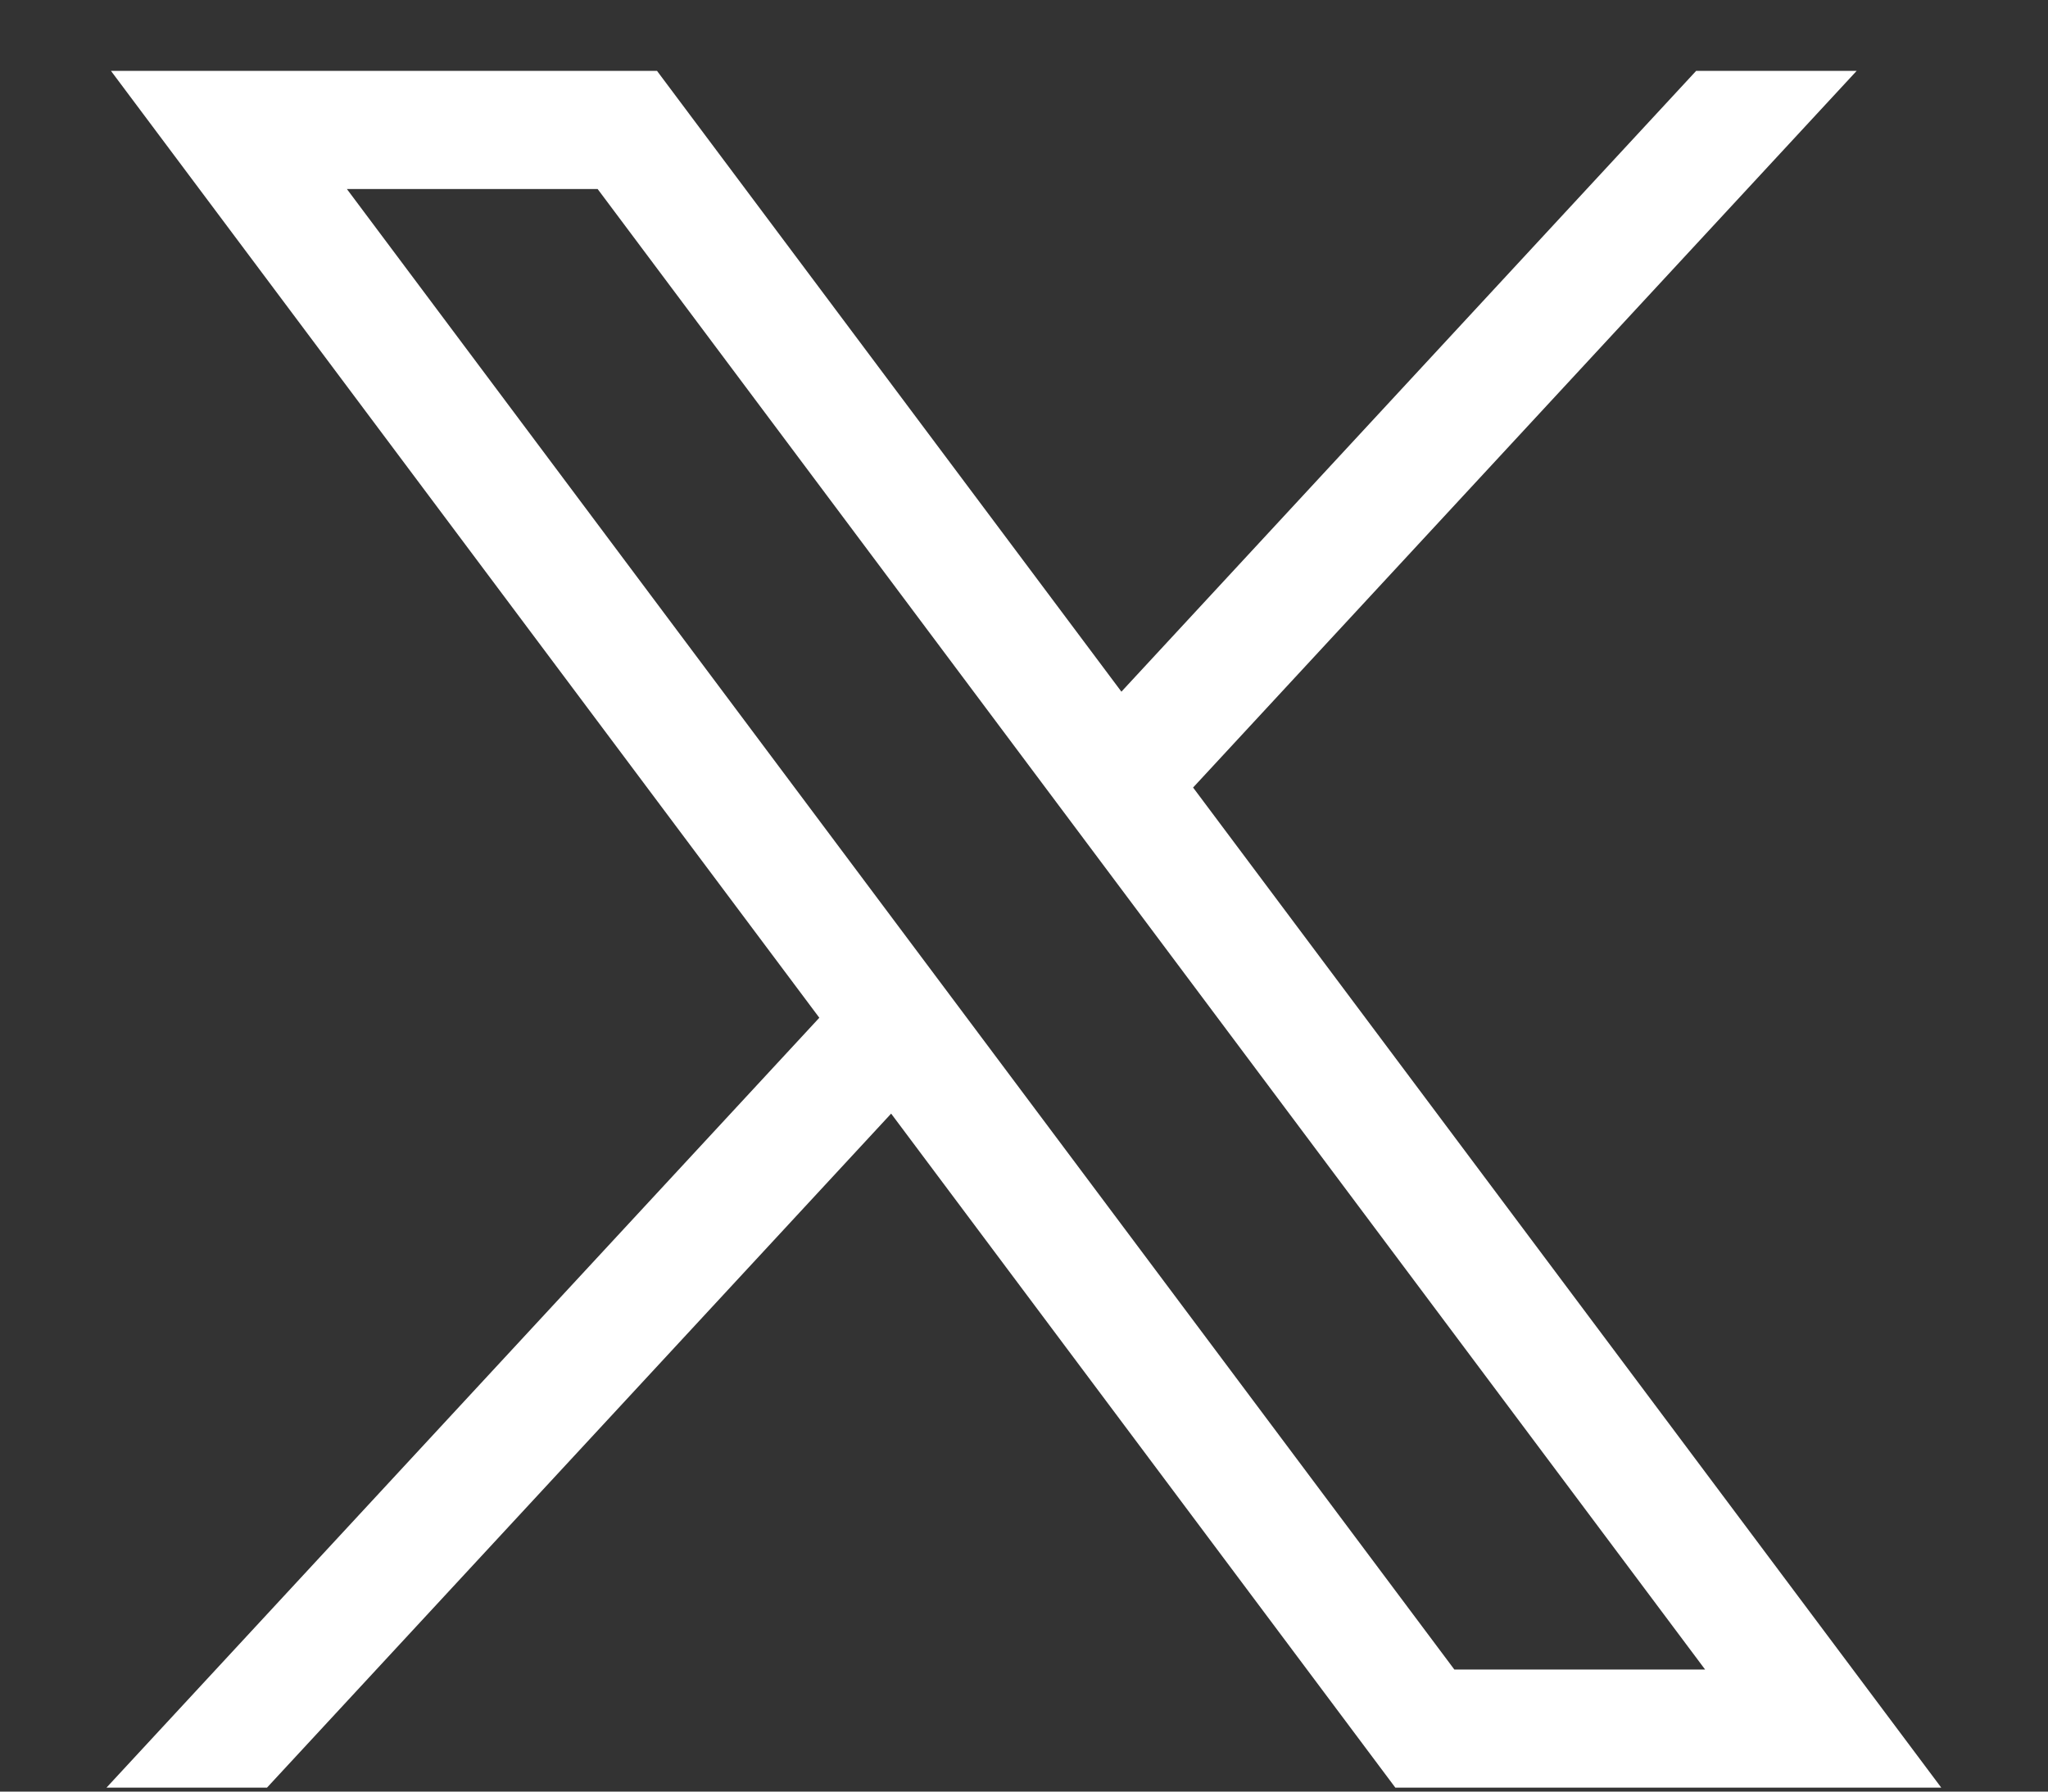 <?xml version="1.0" encoding="UTF-8"?> <svg xmlns="http://www.w3.org/2000/svg" width="16" height="14" viewBox="0 0 16 14" fill="none"><rect x="0" y="0" width="16" height="14" fill="#333333" stroke="none"/><path d="M0.867 0.554L6.401 7.953L0.832 13.969H2.086L6.962 8.702L10.901 13.969H15.166L9.321 6.154L14.505 0.554H13.251L8.761 5.405L5.133 0.554H0.867H0.867ZM2.71 1.477H4.669L13.321 13.046H11.362L2.71 1.477Z" fill="white"></path></svg> 